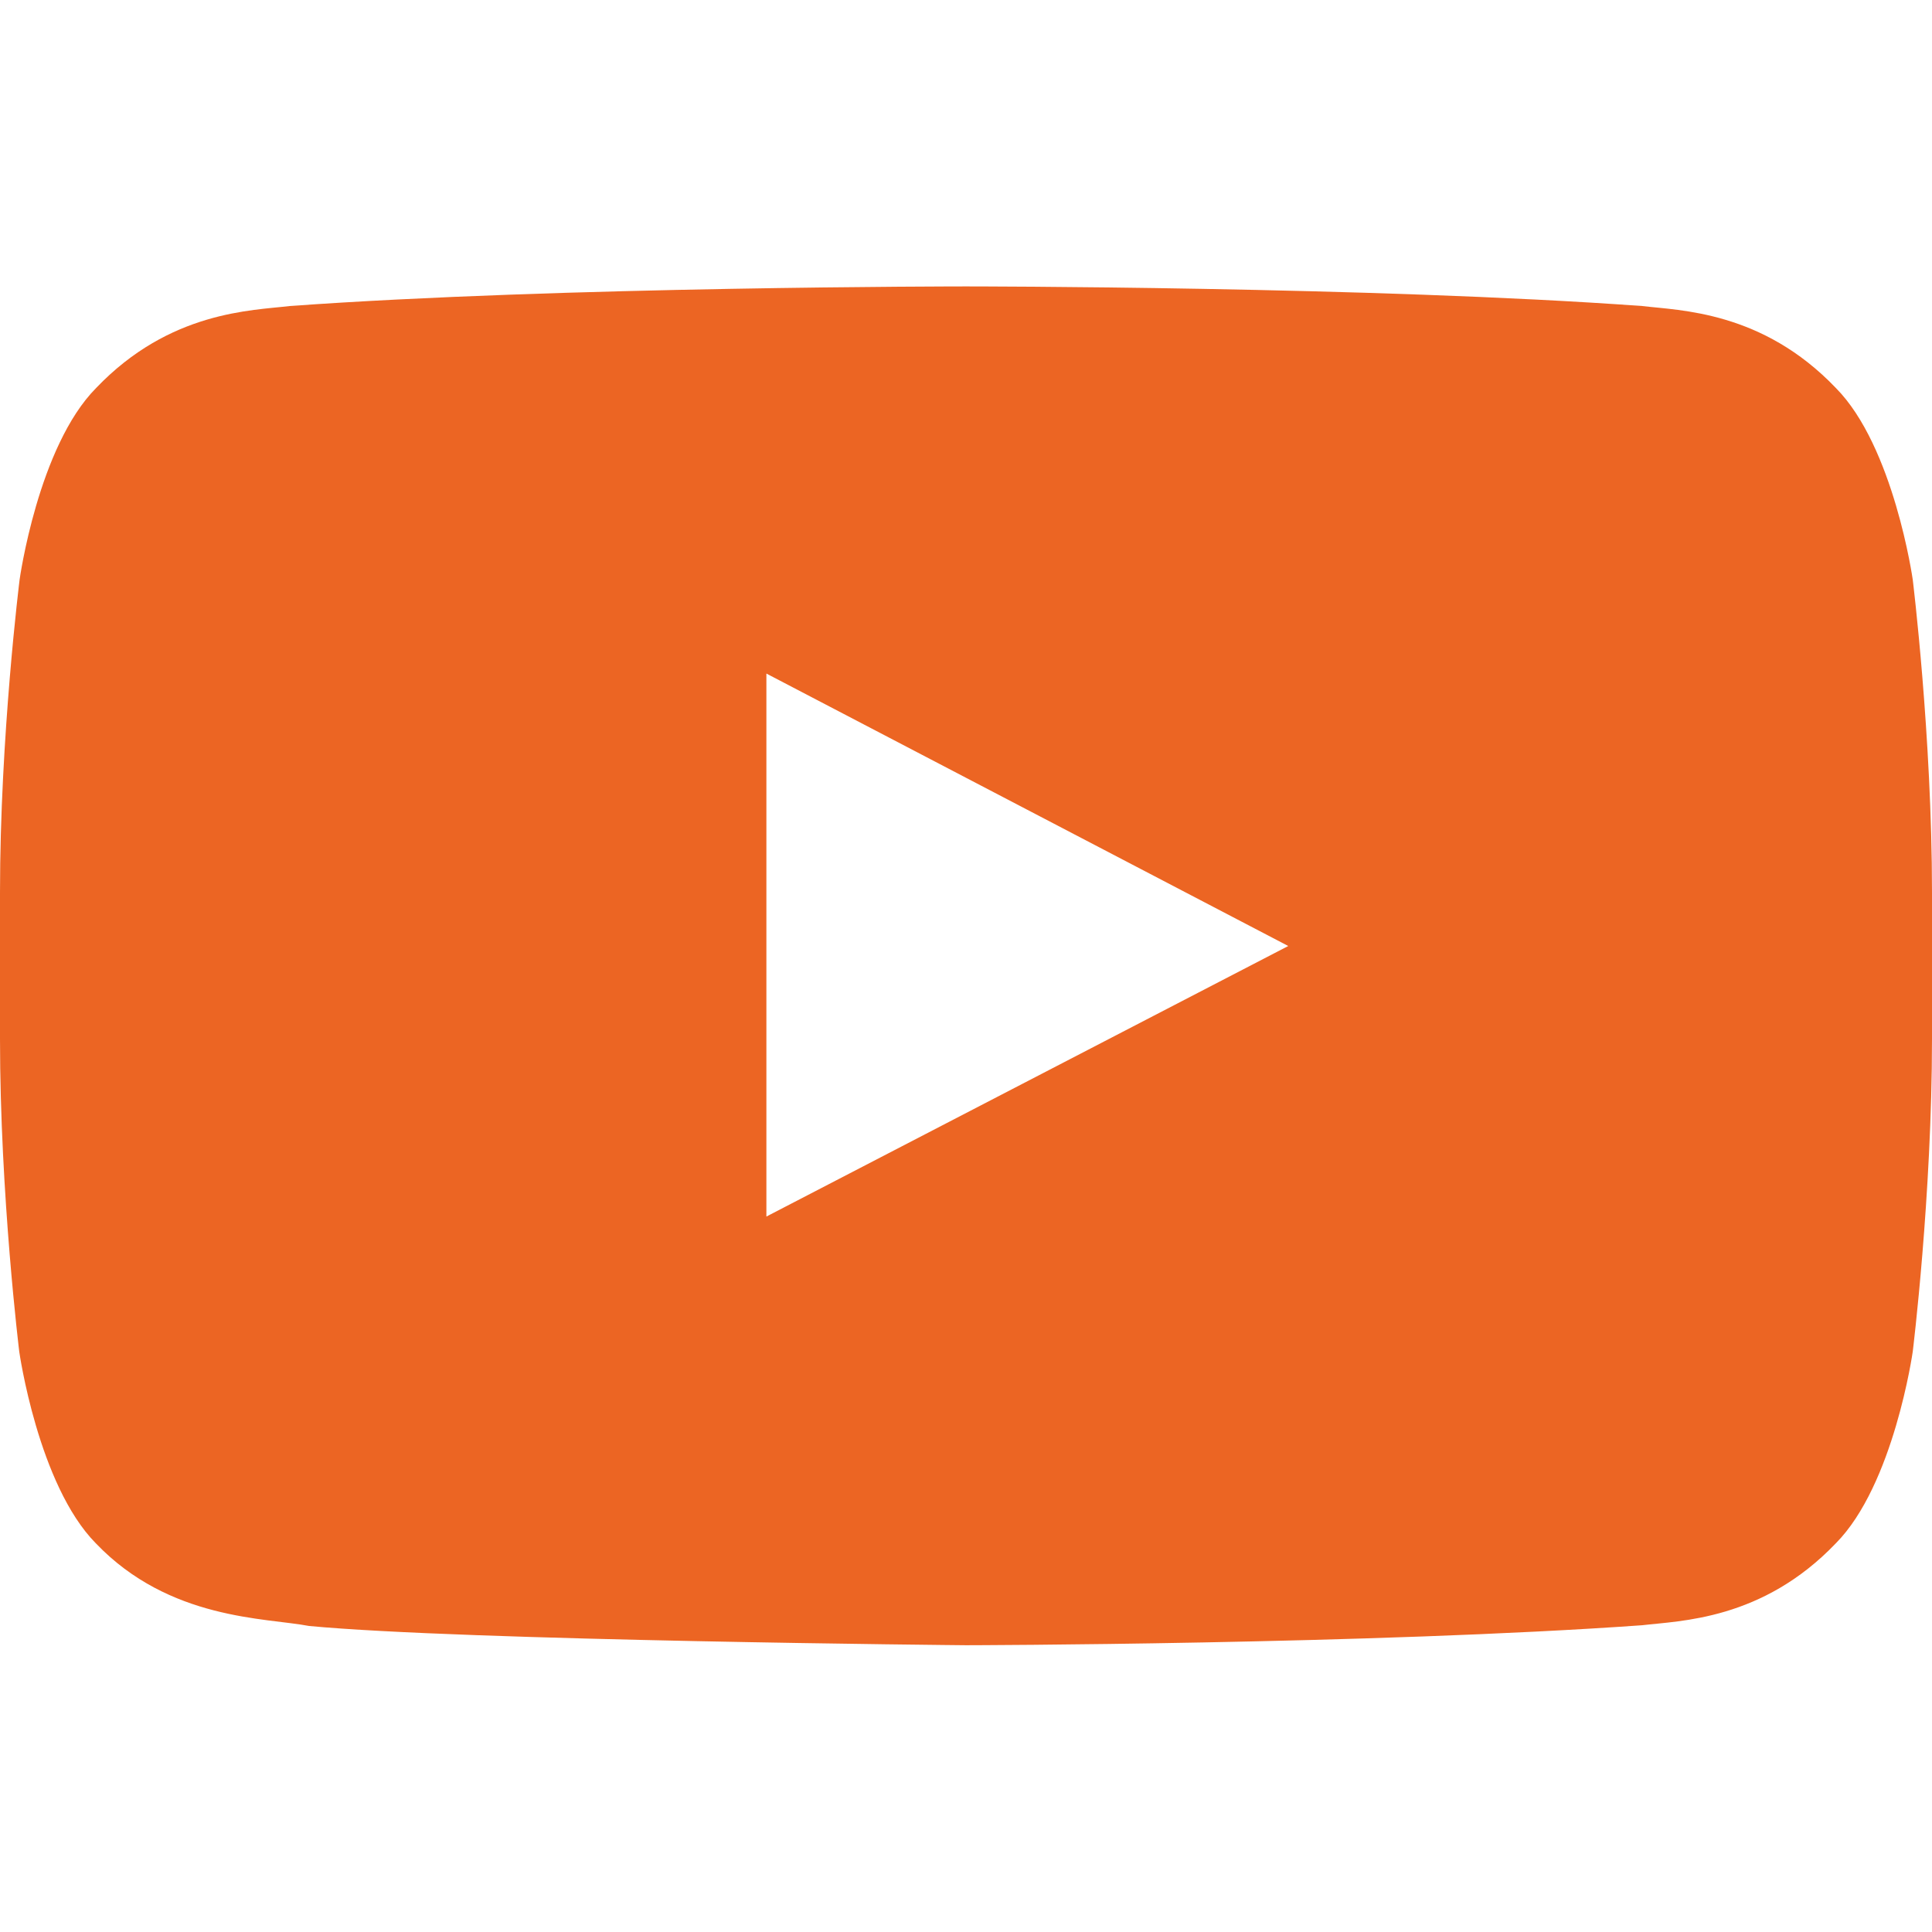 <svg width="60" height="60" viewBox="0 0 60 60" fill="none" xmlns="http://www.w3.org/2000/svg">
<path d="M59.402 18C59.402 18 58.816 13.863 57.012 12.047C54.727 9.656 52.172 9.645 51 9.504C42.609 8.895 30.012 8.895 30.012 8.895H29.988C29.988 8.895 17.391 8.895 9 9.504C7.828 9.645 5.273 9.656 2.988 12.047C1.184 13.863 0.609 18 0.609 18C0.609 18 0 22.863 0 27.715V32.262C0 37.113 0.598 41.977 0.598 41.977C0.598 41.977 1.184 46.113 2.977 47.93C5.262 50.32 8.262 50.238 9.598 50.496C14.402 50.953 30 51.094 30 51.094C30 51.094 42.609 51.07 51 50.473C52.172 50.332 54.727 50.32 57.012 47.93C58.816 46.113 59.402 41.977 59.402 41.977C59.402 41.977 60 37.125 60 32.262V27.715C60 22.863 59.402 18 59.402 18ZM23.801 37.781V20.918L40.008 29.379L23.801 37.781Z" fill="#EC6523"/>
</svg>
